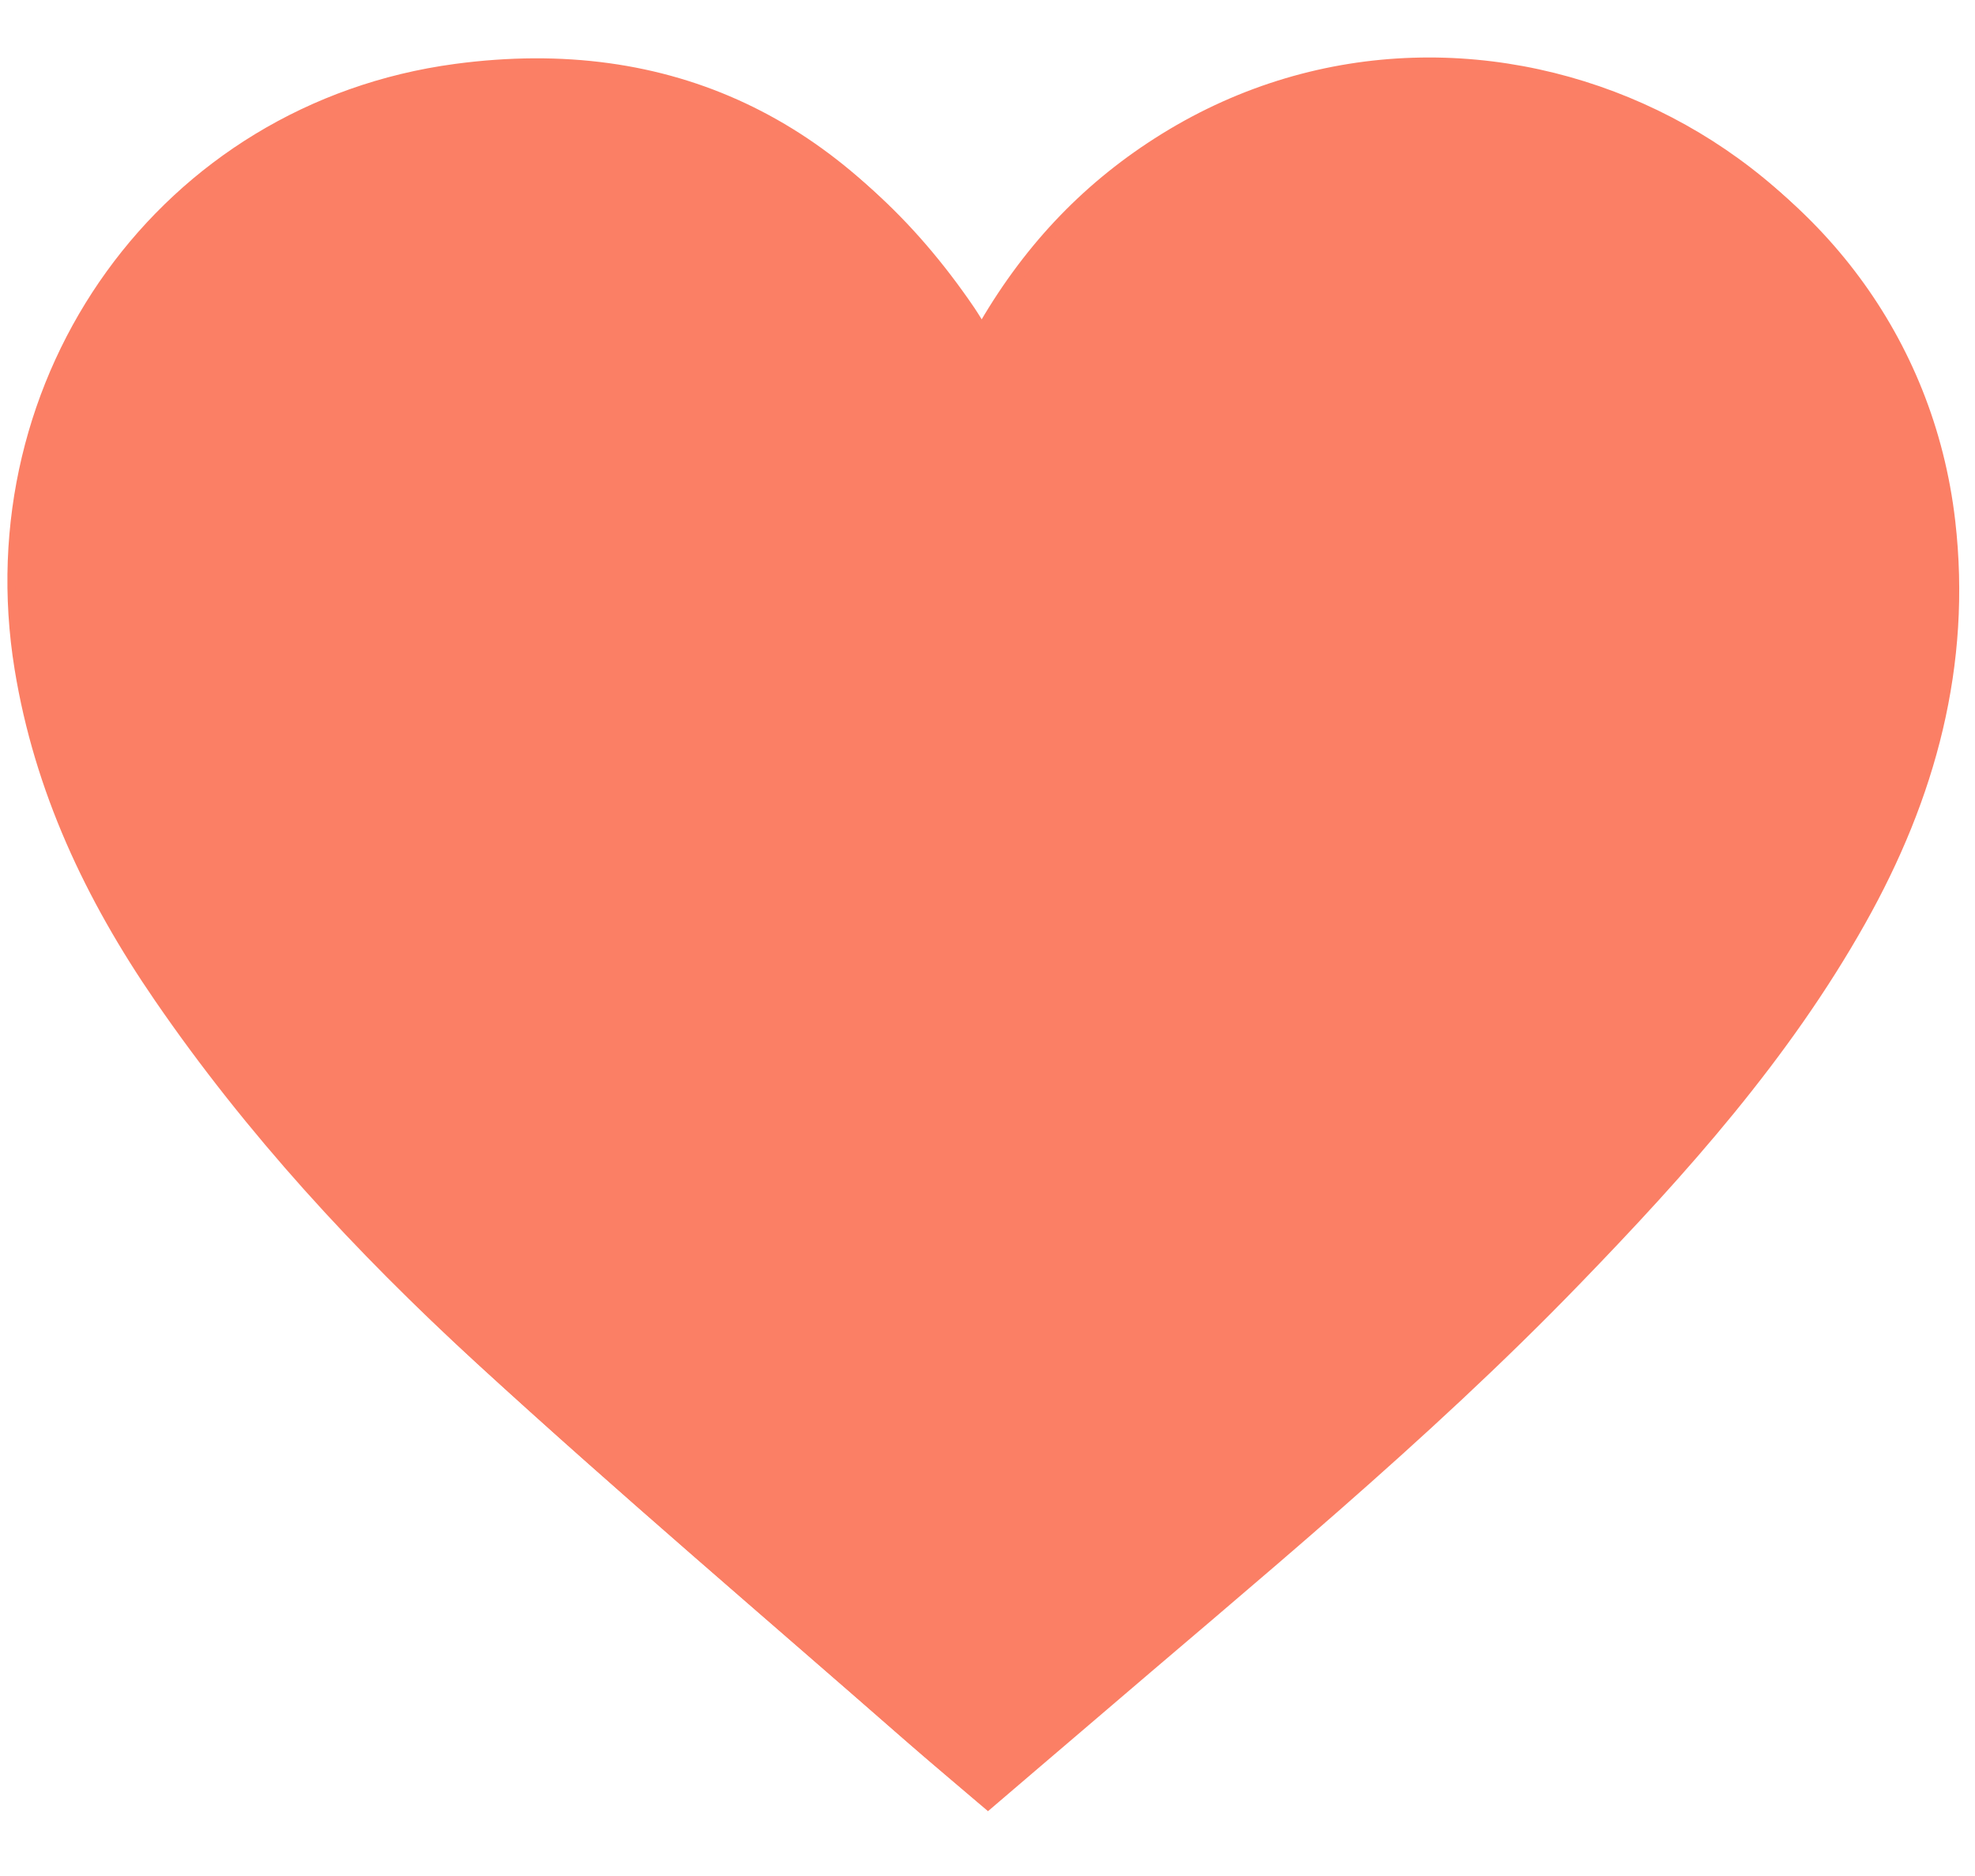 <?xml version="1.0" encoding="utf-8"?>
<!-- Generator: Adobe Illustrator 16.0.0, SVG Export Plug-In . SVG Version: 6.00 Build 0)  -->
<!DOCTYPE svg PUBLIC "-//W3C//DTD SVG 1.1//EN" "http://www.w3.org/Graphics/SVG/1.1/DTD/svg11.dtd">
<svg version="1.1" id="fachgerecht_Kopie" xmlns="http://www.w3.org/2000/svg" xmlns:xlink="http://www.w3.org/1999/xlink" x="0px"
	 y="0px" width="39.686px" height="37.703px" viewBox="-34.657 -0.648 39.686 37.703"
	 enable-background="new -34.657 -0.648 39.686 37.703" xml:space="preserve">
<g>
	<path fill="#FB7F65" d="M-14.966,5.829c-0.123-0.194-0.198-0.321-0.28-0.442c-2.473-3.638-5.915-5.334-10.271-4.75
		c-5.912,0.794-9.806,6.281-8.846,12.169c0.4,2.454,1.426,4.625,2.814,6.646c1.843,2.688,4.042,5.068,6.431,7.26
		c2.8,2.566,5.699,5.027,8.557,7.531c0.524,0.457,1.058,0.902,1.59,1.357c0.695-0.596,1.35-1.154,2.006-1.715
		c3.362-2.887,6.799-5.689,9.887-8.883c2.151-2.223,4.205-4.523,5.732-7.24c1.413-2.513,2.144-5.185,1.81-8.092
		C3.604,2.198-4.912-1.919-11.312,2.043C-12.823,2.979-14.024,4.217-14.966,5.829z"/>
	<path fill-rule="evenodd" clip-rule="evenodd" fill="#FB7F65" d="M-14.799,5.979c0.942-1.612,2.143-2.85,3.654-3.786
		C-4.745-1.769,3.771,2.349,4.632,9.821c0.334,2.907-0.396,5.579-1.81,8.092c-1.527,2.717-3.581,5.018-5.732,7.24
		c-3.088,3.193-6.524,5.996-9.887,8.883c-0.656,0.561-1.312,1.119-2.007,1.715c-0.531-0.455-1.065-0.9-1.589-1.357
		c-2.858-2.504-5.756-4.965-8.557-7.531c-2.389-2.191-4.588-4.572-6.431-7.26c-1.388-2.021-2.415-4.192-2.814-6.646
		c-0.96-5.888,2.934-11.375,8.846-12.169c4.356-0.584,7.798,1.112,10.271,4.75C-14.997,5.658-14.922,5.786-14.799,5.979z"/>
</g>
</svg>
